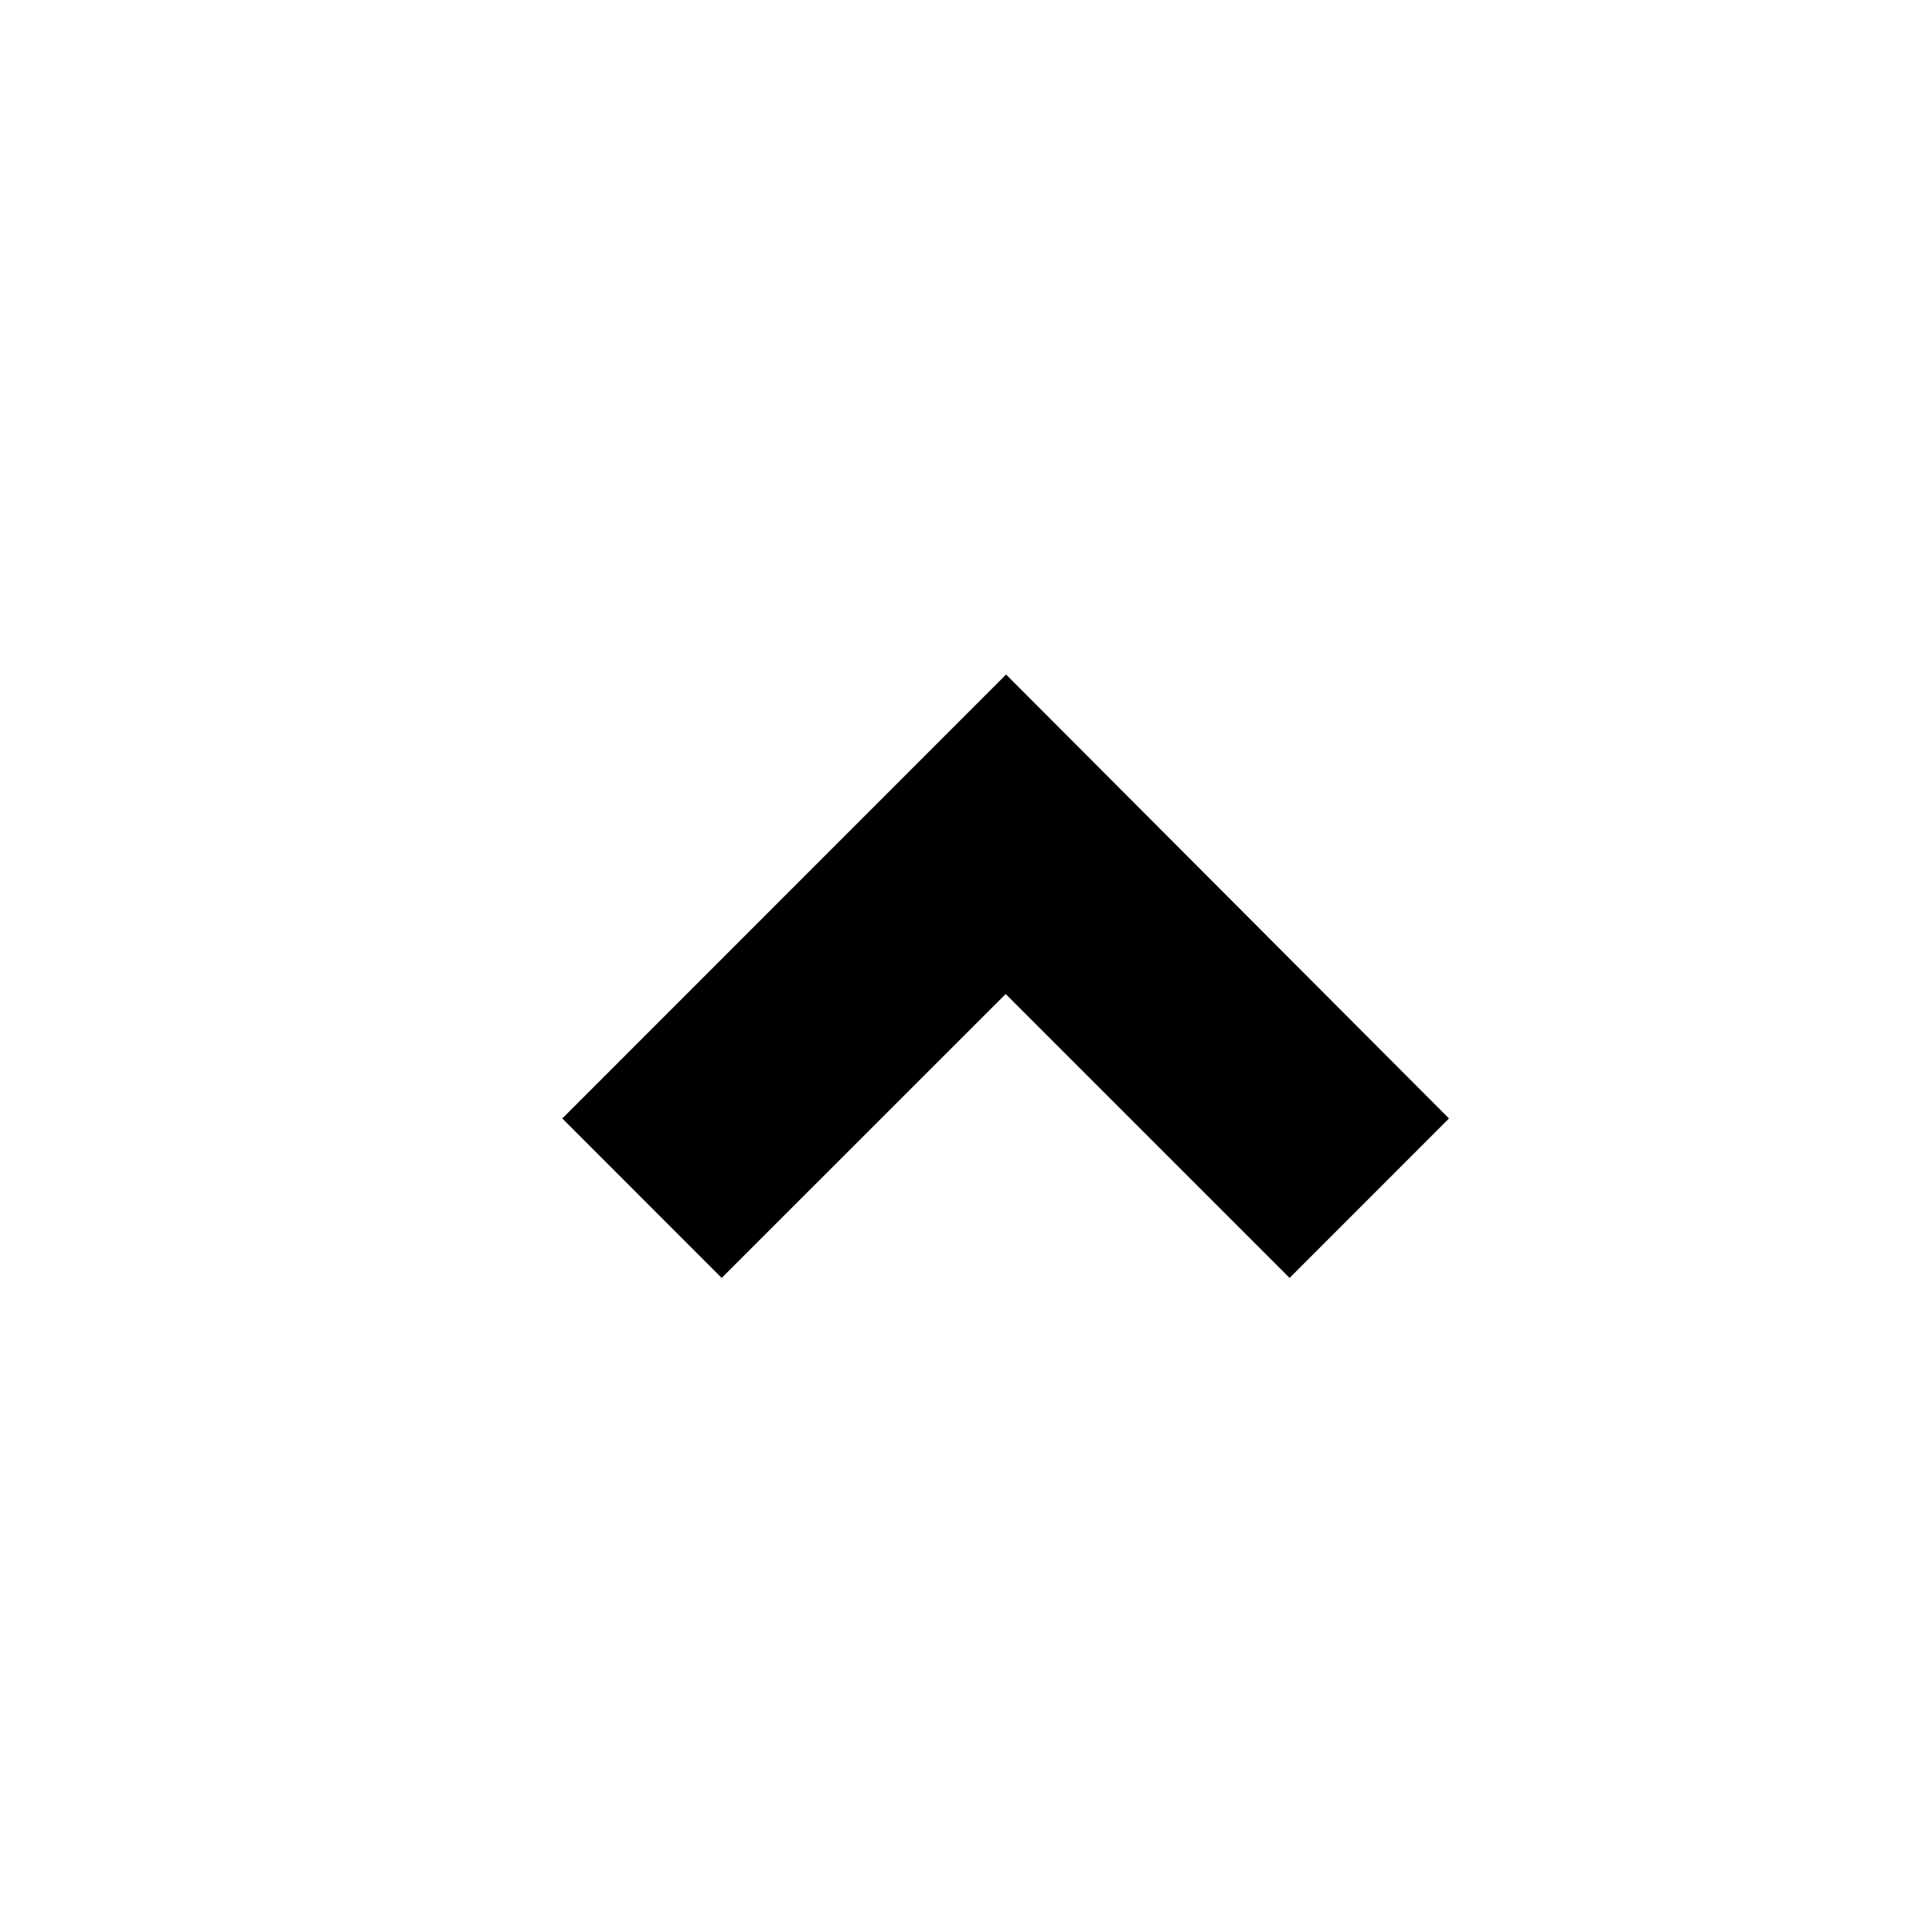 <?xml version="1.0" encoding="utf-8"?>
<!-- Generator: Adobe Illustrator 19.1.0, SVG Export Plug-In . SVG Version: 6.00 Build 0)  -->
<svg version="1.1" id="Layer_1" xmlns="http://www.w3.org/2000/svg" xmlns:xlink="http://www.w3.org/1999/xlink" x="0px" y="0px"
	 viewBox="0 0 24 24" style="enable-background:new 0 0 24 24;" xml:space="preserve">
<g id="chevron-up">
	<polygon style="fill-rule:evenodd;clip-rule:evenodd;" points="16.02,15.875 12.493,12.348 8.965,15.875 6.985,13.894 
		12.498,8.379 18,13.894 	"/>
</g>
</svg>
